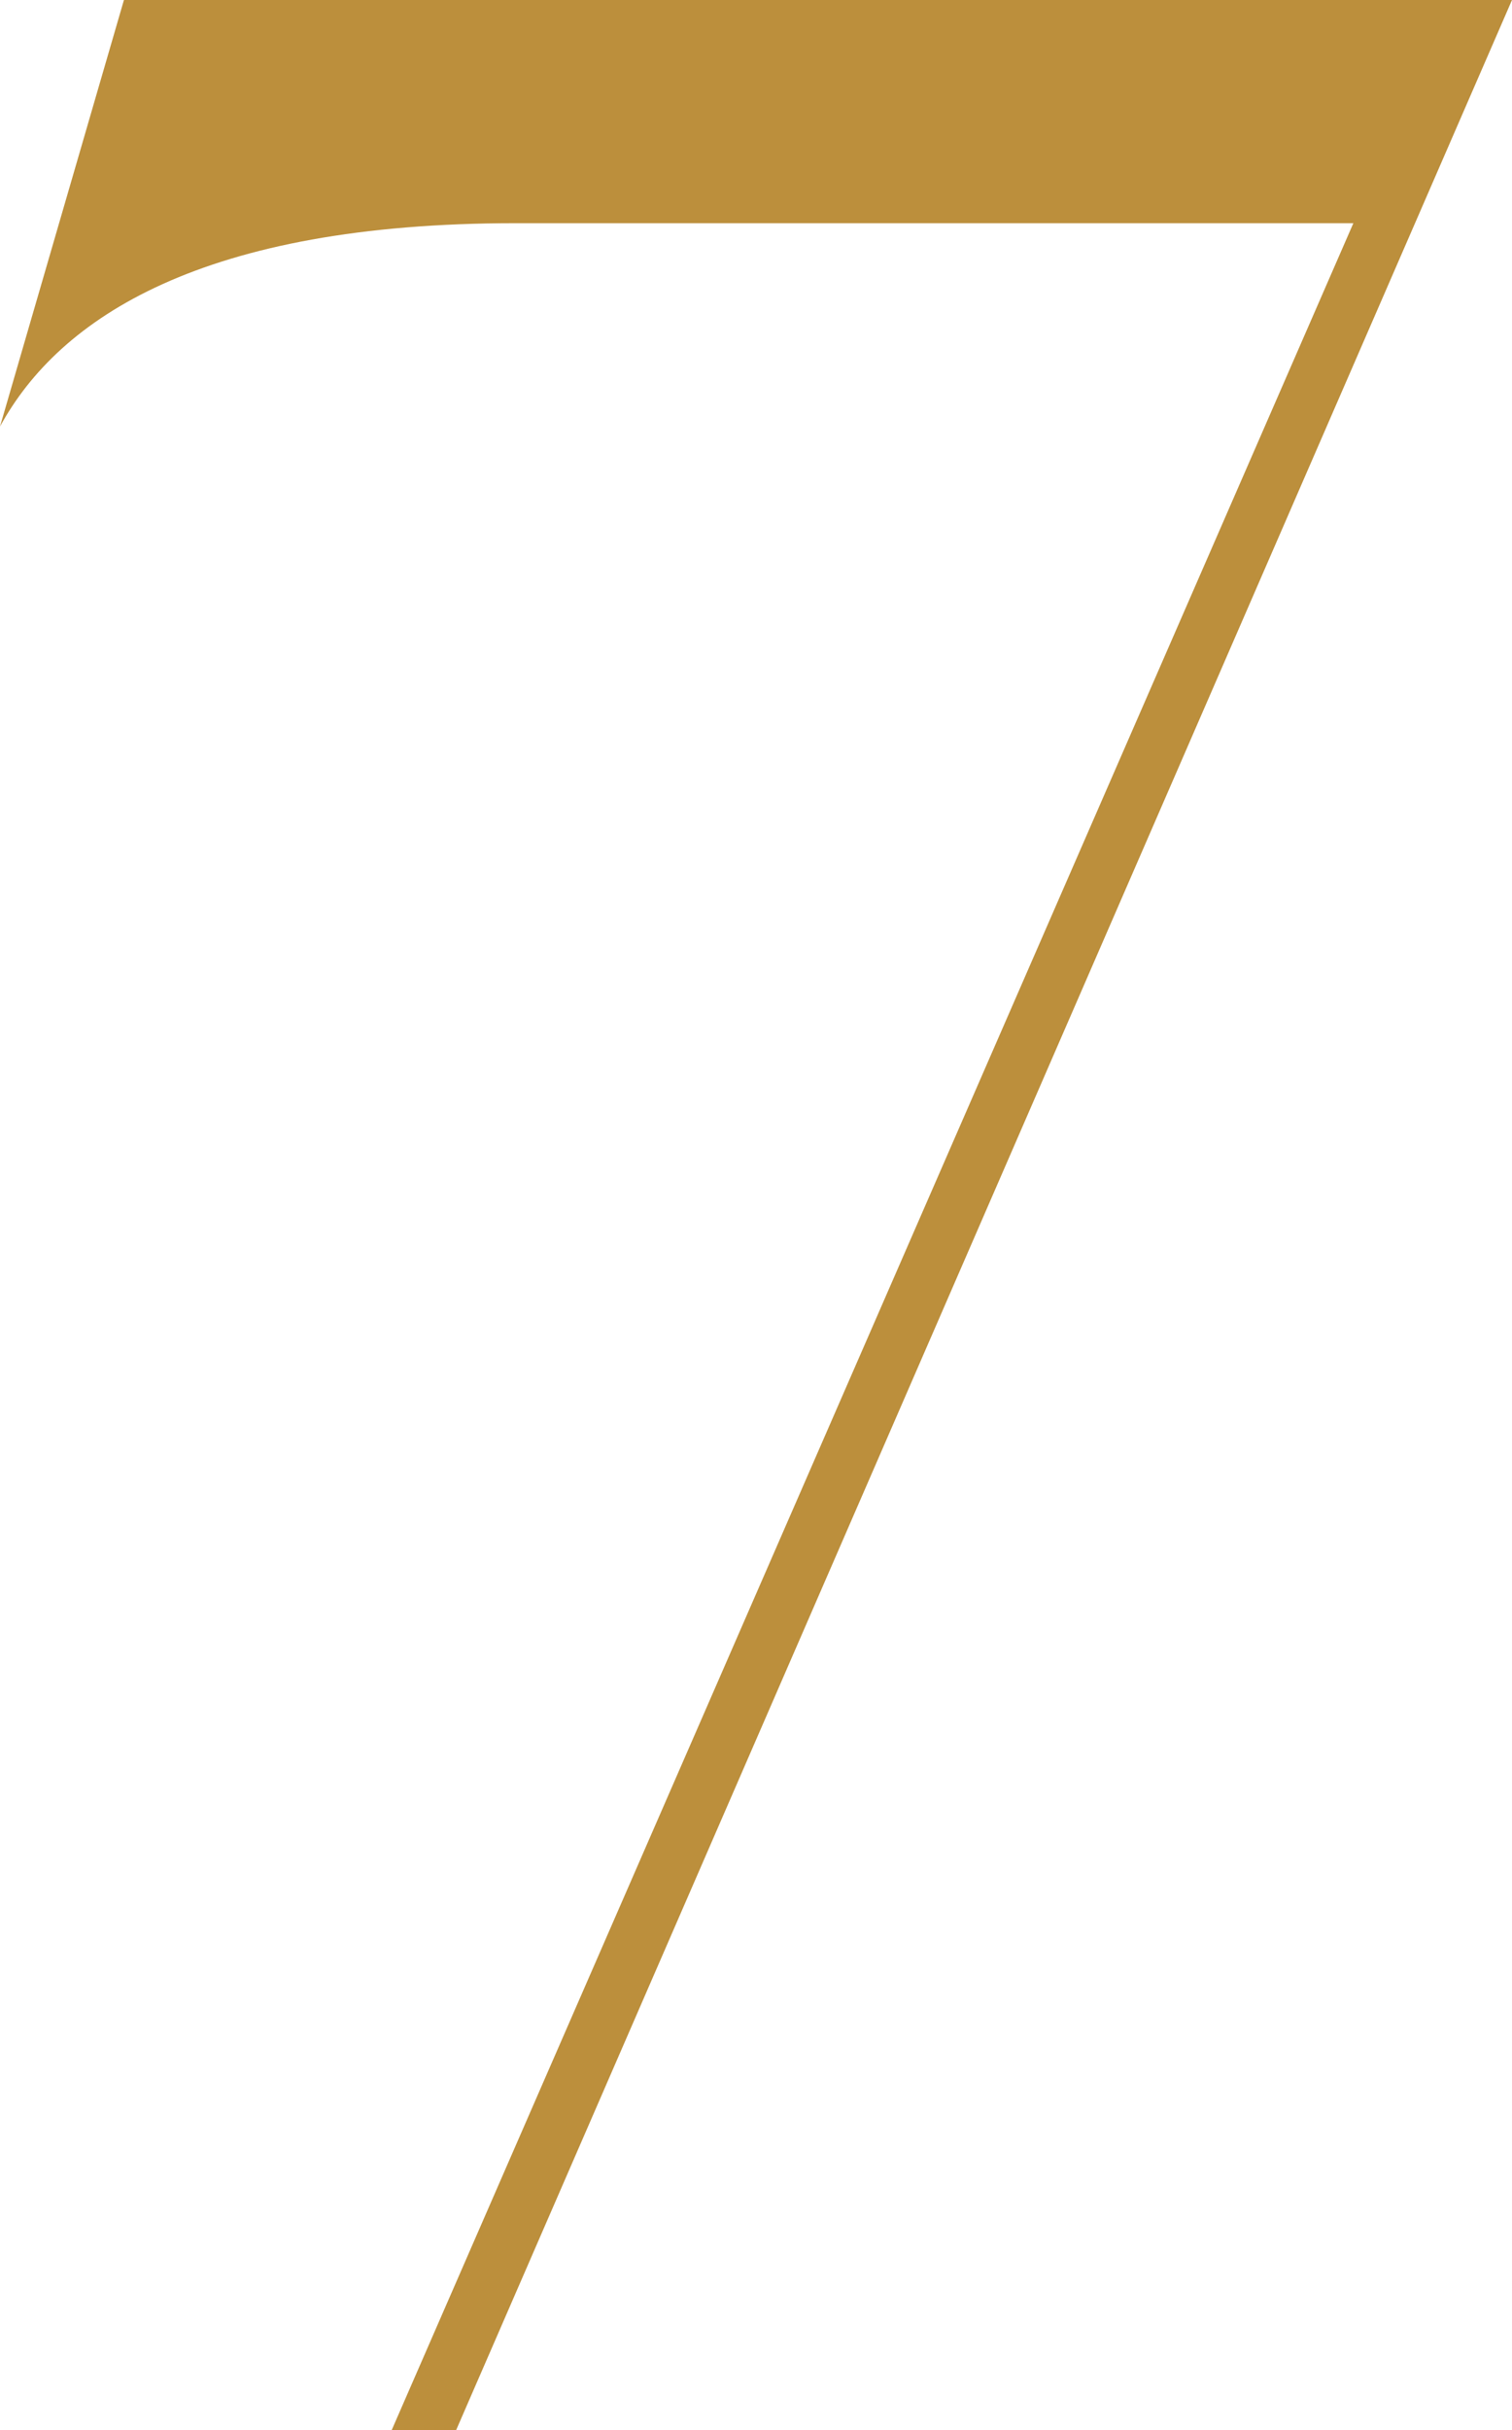 <svg xmlns="http://www.w3.org/2000/svg" width="59.475" height="95.55" viewBox="0 0 59.475 95.55">
  <path id="パス_146" data-name="パス 146" d="M-67.665-78.78c2.34-4.29,7.995-7.995,20.28-7.995H-14.43L-52.26,0h2.535L-8.19-95.55h-54.6Z" transform="translate(67.665 95.55)" fill="#bc8f3c"/>
</svg>
